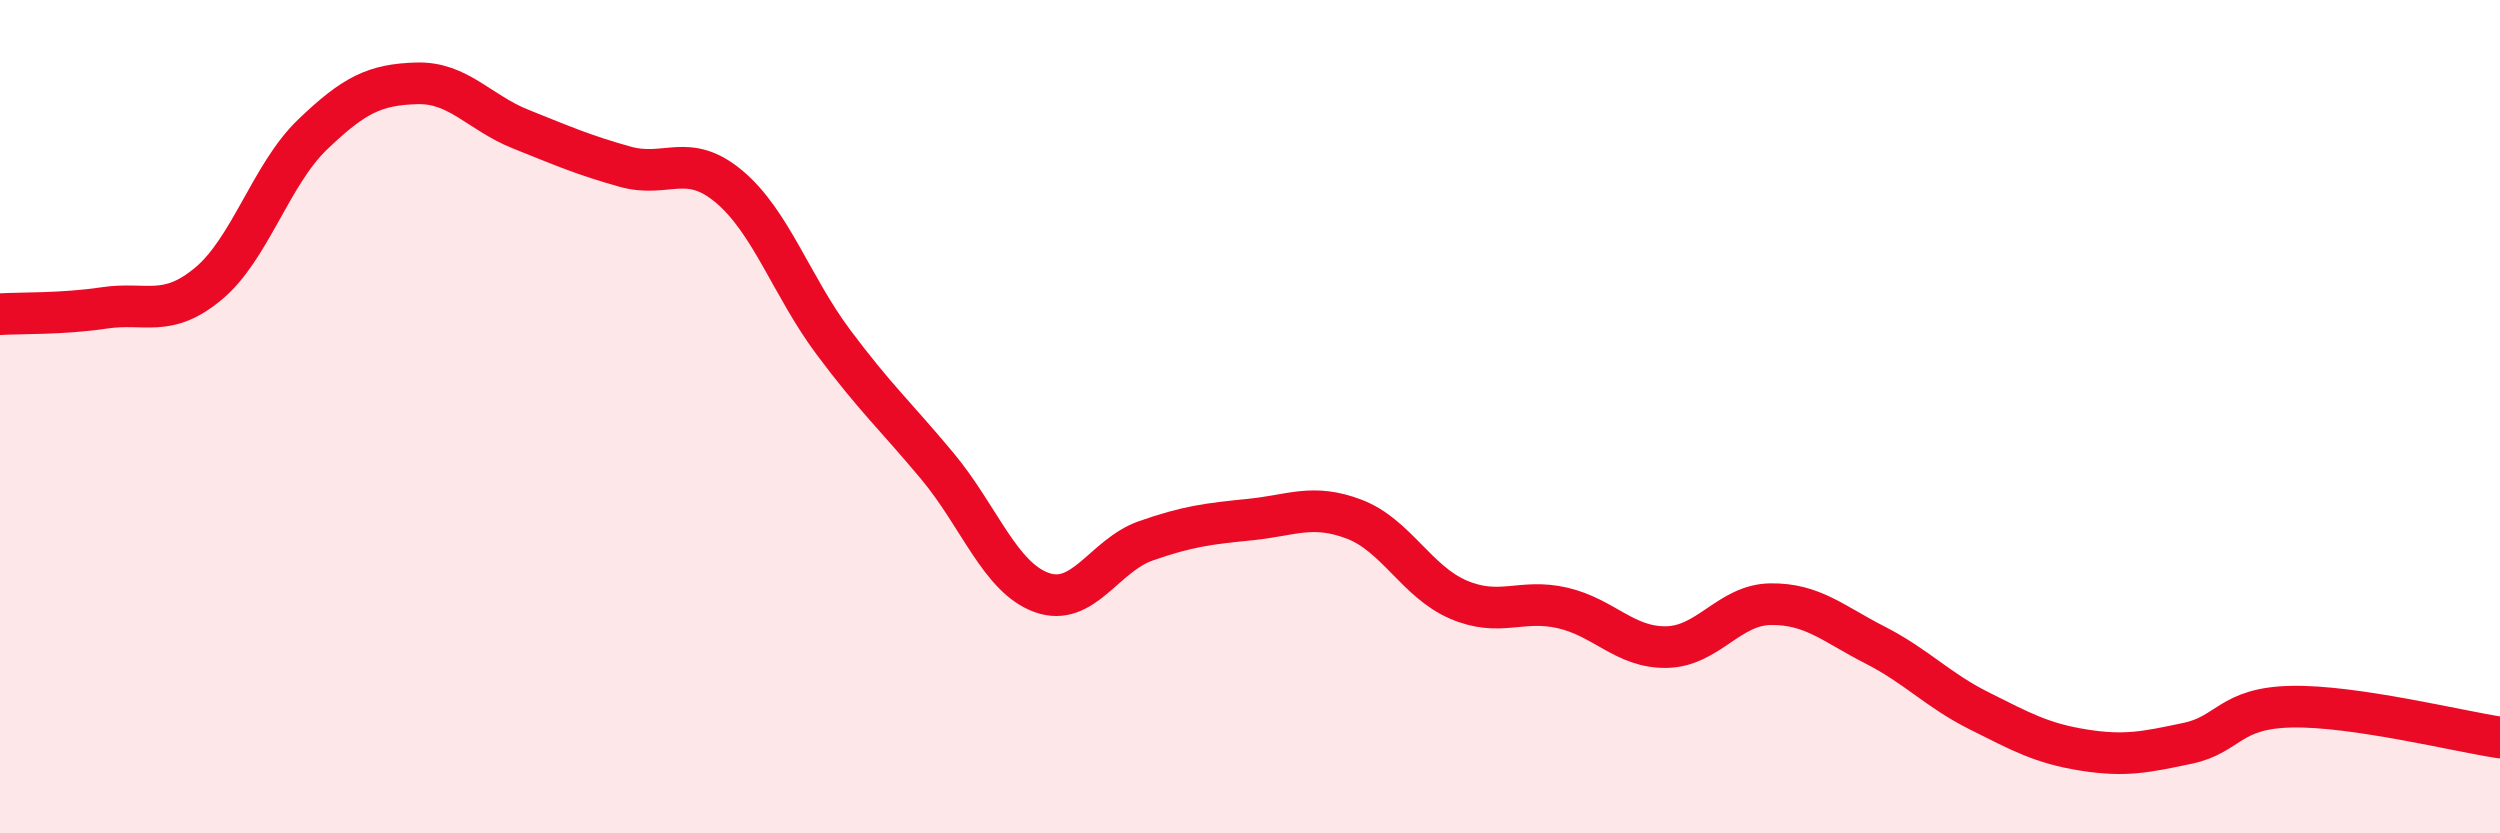 
    <svg width="60" height="20" viewBox="0 0 60 20" xmlns="http://www.w3.org/2000/svg">
      <path
        d="M 0,7.54 C 0.5,7.51 1.5,7.54 2.5,7.39 C 3.5,7.24 4,7.64 5,6.81 C 6,5.98 6.5,4.19 7.5,3.23 C 8.5,2.27 9,2.03 10,2 C 11,1.97 11.5,2.7 12.5,3.1 C 13.5,3.5 14,3.72 15,4 C 16,4.28 16.5,3.64 17.5,4.48 C 18.5,5.32 19,6.87 20,8.21 C 21,9.55 21.5,9.99 22.5,11.19 C 23.5,12.39 24,13.86 25,14.22 C 26,14.58 26.5,13.33 27.5,12.98 C 28.5,12.63 29,12.57 30,12.47 C 31,12.37 31.5,12.08 32.5,12.46 C 33.5,12.84 34,13.96 35,14.39 C 36,14.82 36.5,14.36 37.5,14.59 C 38.5,14.82 39,15.55 40,15.53 C 41,15.51 41.5,14.51 42.5,14.5 C 43.5,14.49 44,14.97 45,15.48 C 46,15.99 46.5,16.56 47.5,17.06 C 48.5,17.56 49,17.84 50,18 C 51,18.16 51.5,18.05 52.5,17.84 C 53.5,17.63 53.5,16.99 55,16.96 C 56.5,16.93 59,17.55 60,17.7L60 20L0 20Z"
        fill="#EB0A25"
        opacity="0.1"
        stroke-linecap="round"
        stroke-linejoin="round"
      />
      <path
        d="M 0,7.54 C 0.5,7.51 1.5,7.54 2.5,7.39 C 3.5,7.24 4,7.64 5,6.81 C 6,5.98 6.5,4.19 7.5,3.23 C 8.5,2.27 9,2.03 10,2 C 11,1.97 11.5,2.7 12.5,3.1 C 13.5,3.5 14,3.72 15,4 C 16,4.28 16.5,3.64 17.5,4.48 C 18.5,5.32 19,6.87 20,8.21 C 21,9.55 21.5,9.99 22.5,11.19 C 23.5,12.39 24,13.86 25,14.22 C 26,14.58 26.5,13.33 27.5,12.98 C 28.5,12.63 29,12.57 30,12.47 C 31,12.37 31.5,12.08 32.5,12.46 C 33.5,12.84 34,13.96 35,14.39 C 36,14.82 36.5,14.36 37.5,14.59 C 38.5,14.82 39,15.55 40,15.53 C 41,15.51 41.5,14.51 42.5,14.5 C 43.5,14.49 44,14.97 45,15.48 C 46,15.99 46.5,16.56 47.5,17.06 C 48.5,17.56 49,17.84 50,18 C 51,18.16 51.5,18.05 52.5,17.84 C 53.5,17.63 53.5,16.99 55,16.96 C 56.5,16.93 59,17.55 60,17.7"
        stroke="#EB0A25"
        stroke-width="1"
        fill="none"
        stroke-linecap="round"
        stroke-linejoin="round"
      />
    </svg>
  